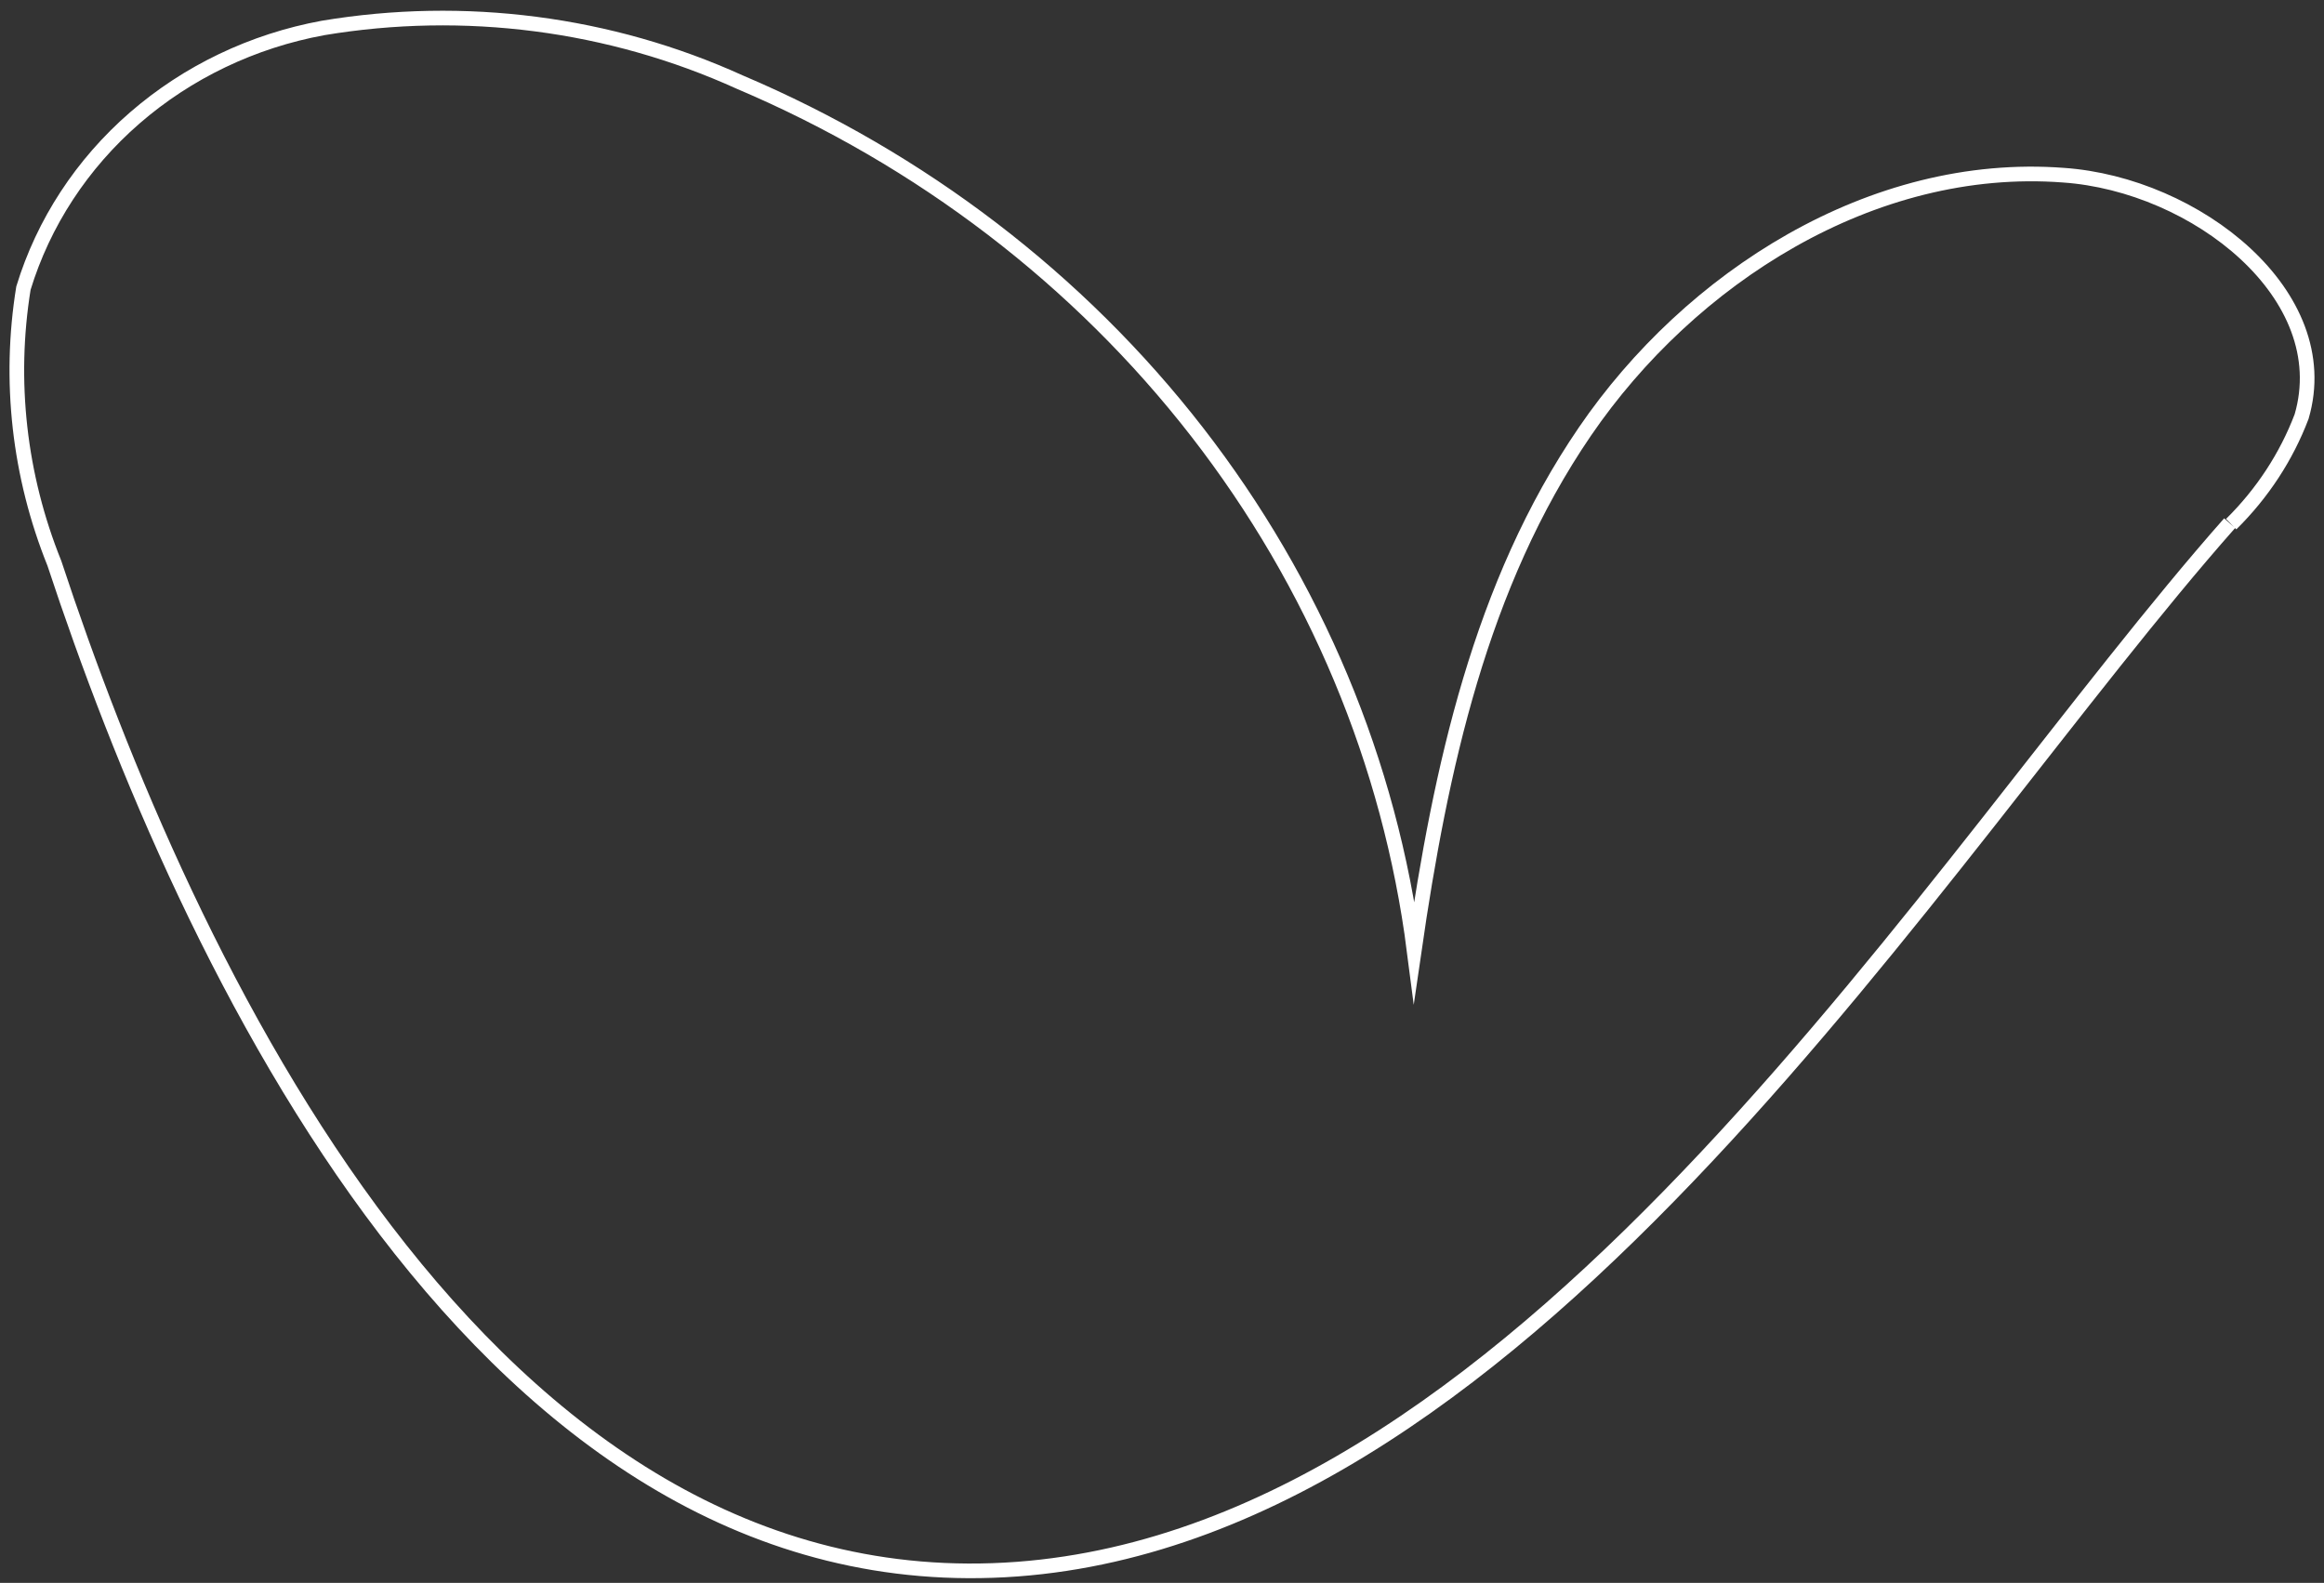 <?xml version="1.0" encoding="UTF-8"?> <svg xmlns="http://www.w3.org/2000/svg" width="138" height="94" viewBox="0 0 138 94" fill="none"><rect x="0" y="0" width="138" height="94" fill="#333333" stroke="none"/> <path d="M132.488 31.126C134.339 29.3 135.765 27.122 136.671 24.735C138.778 17.512 130.381 10.948 122.526 10.403C111.15 9.543 100.346 16.508 94.116 25.623C87.886 34.738 85.539 45.687 83.974 56.464C82.539 45.304 78.096 34.686 71.077 25.645C64.058 16.605 54.701 9.448 43.917 4.871C36.221 1.379 27.575 0.257 19.179 1.661C15.008 2.428 11.142 4.277 8.003 7.003C4.865 9.728 2.578 13.226 1.392 17.11C0.501 22.616 1.134 28.247 3.228 33.448C11.023 57.095 28.839 95.532 60.409 93.182C91.076 90.888 114.942 50.818 132.397 31.069" stroke="white" stroke-width="0.87" stroke-miterlimit="10"></path> </svg> 